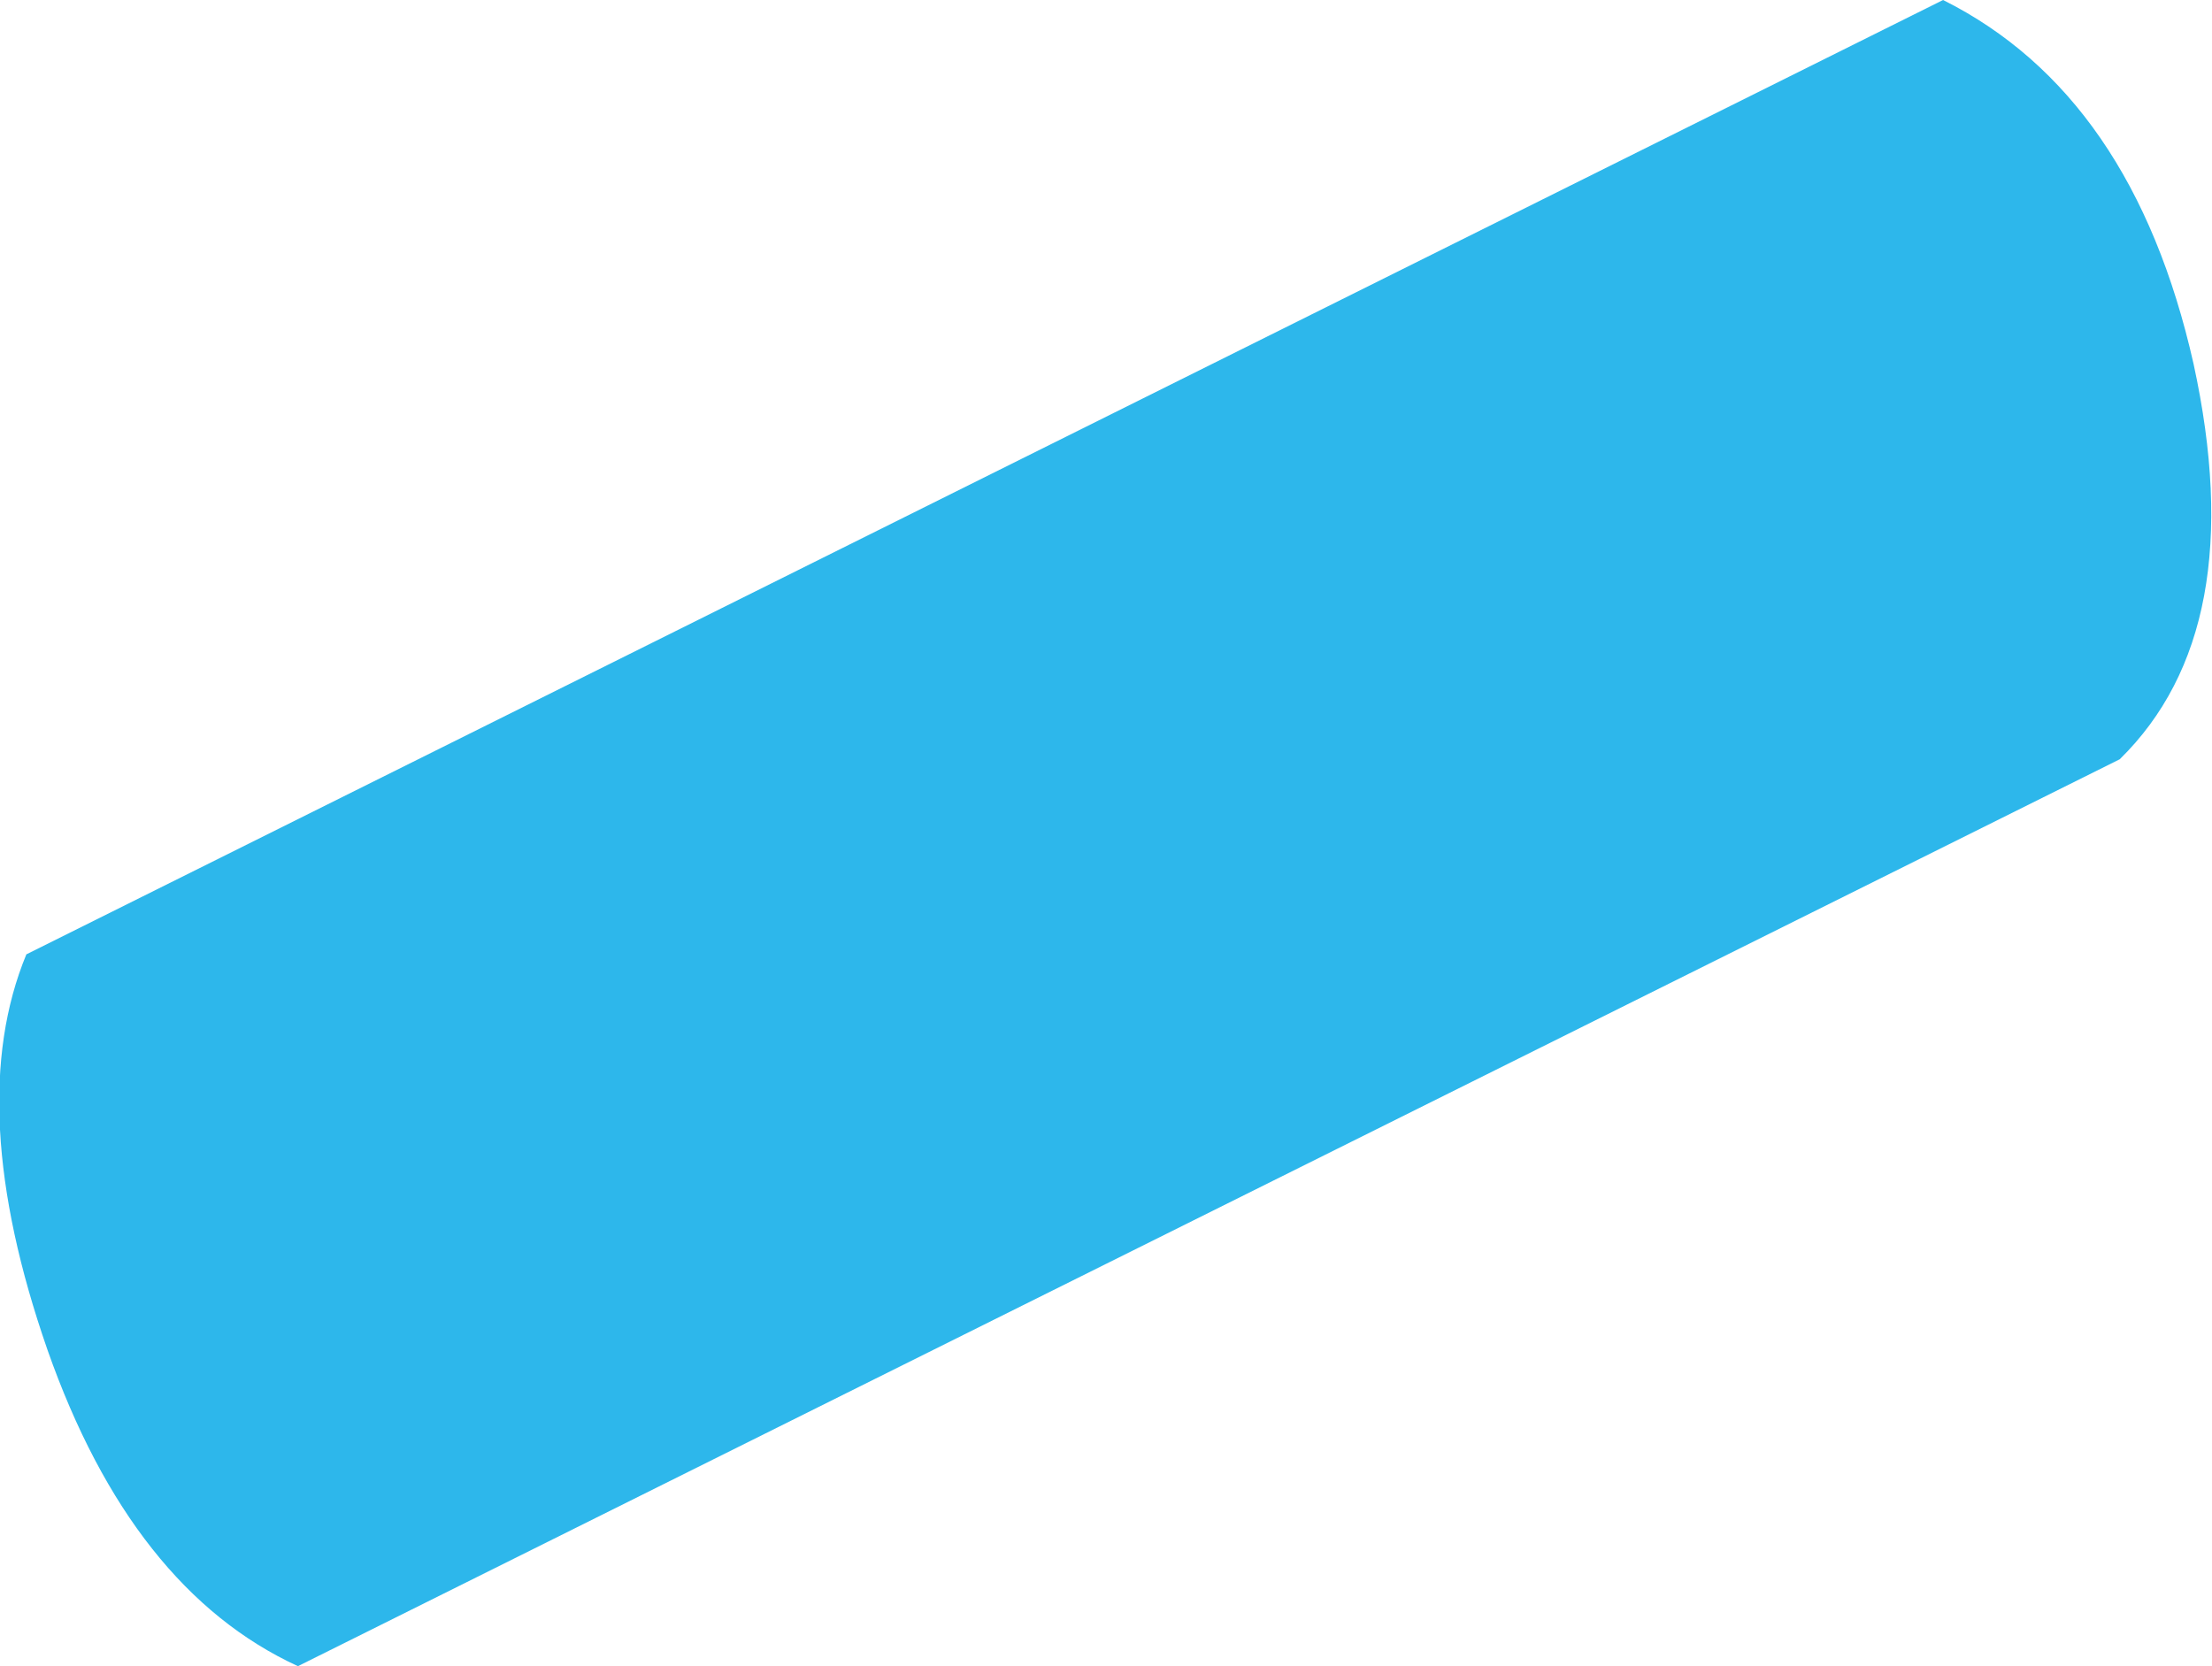<?xml version="1.0" encoding="UTF-8" standalone="no"?>
<svg xmlns:xlink="http://www.w3.org/1999/xlink" height="31.6px" width="41.95px" xmlns="http://www.w3.org/2000/svg">
  <g transform="matrix(1.0, 0.0, 0.0, 1.0, 7.75, -0.35)">
    <path d="M33.85 7.25 Q34.95 12.3 32.45 14.75 L-2.1 31.95 Q-5.25 30.5 -6.85 25.95 -8.45 21.35 -7.25 18.45 L29.1 0.35 Q32.7 2.15 33.85 7.25" fill="#00a8e6" fill-opacity="0.824" fill-rule="evenodd" stroke="none"/>
  </g>
</svg>
